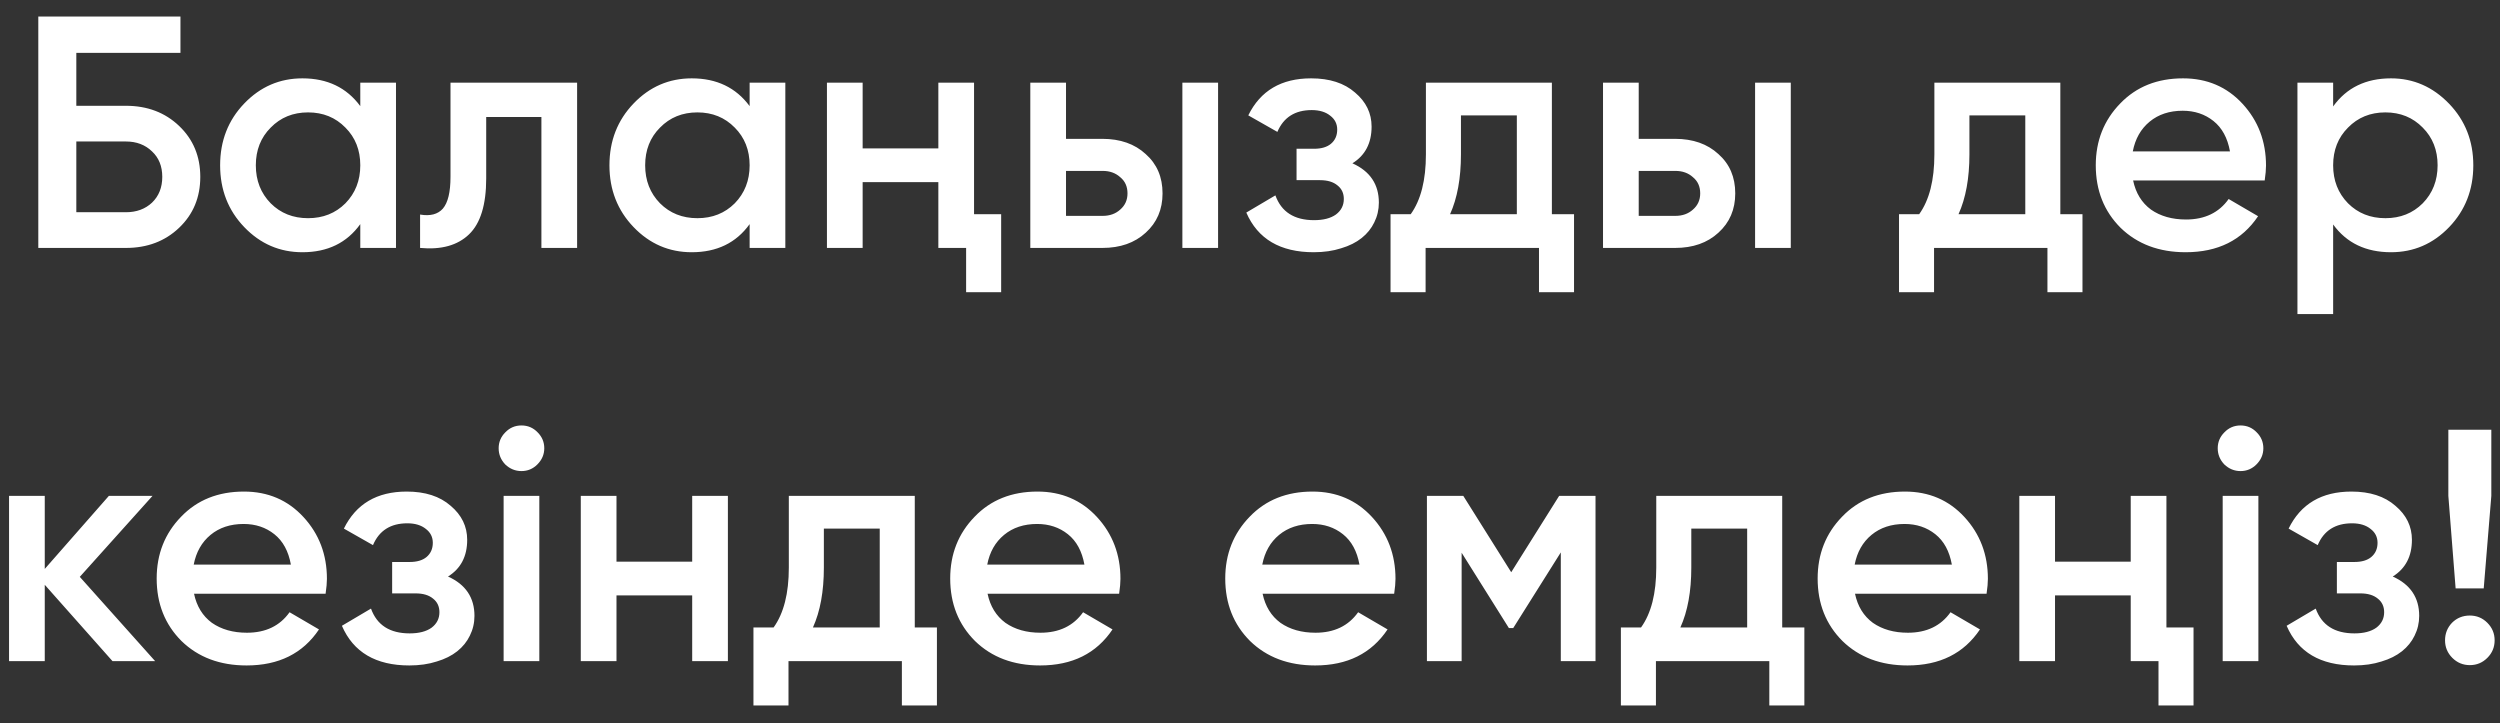 <?xml version="1.0" encoding="UTF-8"?> <svg xmlns="http://www.w3.org/2000/svg" width="121" height="35" viewBox="0 0 121 35" fill="none"><rect x="0" y="0" width="121" height="35" fill="#333333" stroke="none"/><path d="M6.094 5.12C7.129 5.12 7.988 5.445 8.67 6.096C9.353 6.747 9.694 7.568 9.694 8.56C9.694 9.552 9.353 10.373 8.67 11.024C7.988 11.675 7.129 12 6.094 12H1.854V0.8H8.734V2.56H3.694V5.12H6.094ZM6.094 10.272C6.606 10.272 7.028 10.117 7.358 9.808C7.689 9.488 7.854 9.072 7.854 8.56C7.854 8.048 7.689 7.637 7.358 7.328C7.028 7.008 6.606 6.848 6.094 6.848H3.694V10.272H6.094ZM17.438 4H19.166V12H17.438V10.848C16.787 11.755 15.854 12.208 14.638 12.208C13.539 12.208 12.6 11.803 11.822 10.992C11.043 10.181 10.654 9.184 10.654 8C10.654 6.816 11.043 5.819 11.822 5.008C12.6 4.197 13.539 3.792 14.638 3.792C15.843 3.792 16.776 4.24 17.438 5.136V4ZM13.102 9.84C13.582 10.32 14.184 10.56 14.91 10.56C15.635 10.56 16.238 10.32 16.718 9.84C17.198 9.349 17.438 8.736 17.438 8C17.438 7.264 17.198 6.656 16.718 6.176C16.238 5.685 15.635 5.44 14.91 5.44C14.184 5.44 13.582 5.685 13.102 6.176C12.622 6.656 12.382 7.264 12.382 8C12.382 8.736 12.622 9.349 13.102 9.84ZM27.932 4V12H26.204V5.664H23.532V8.64C23.532 9.909 23.255 10.811 22.7 11.344C22.145 11.877 21.356 12.096 20.332 12V10.384C20.823 10.469 21.191 10.373 21.436 10.096C21.681 9.808 21.804 9.296 21.804 8.56V4H27.932ZM36.282 4H38.01V12H36.282V10.848C35.631 11.755 34.697 12.208 33.481 12.208C32.383 12.208 31.444 11.803 30.666 10.992C29.887 10.181 29.497 9.184 29.497 8C29.497 6.816 29.887 5.819 30.666 5.008C31.444 4.197 32.383 3.792 33.481 3.792C34.687 3.792 35.62 4.24 36.282 5.136V4ZM31.945 9.84C32.425 10.32 33.028 10.56 33.754 10.56C34.479 10.56 35.081 10.32 35.562 9.84C36.041 9.349 36.282 8.736 36.282 8C36.282 7.264 36.041 6.656 35.562 6.176C35.081 5.685 34.479 5.44 33.754 5.44C33.028 5.44 32.425 5.685 31.945 6.176C31.465 6.656 31.226 7.264 31.226 8C31.226 8.736 31.465 9.349 31.945 9.84ZM45.416 4H47.144V10.368H48.456V14.144H46.76V12H45.416V8.816H41.752V12H40.024V4H41.752V7.184H45.416V4ZM53.355 6.72C54.219 6.72 54.918 6.965 55.451 7.456C55.995 7.936 56.267 8.571 56.267 9.36C56.267 10.139 55.995 10.773 55.451 11.264C54.918 11.755 54.219 12 53.355 12H49.867V4H51.595V6.72H53.355ZM57.227 4H58.955V12H57.227V4ZM53.371 10.448C53.713 10.448 53.995 10.347 54.219 10.144C54.454 9.941 54.571 9.68 54.571 9.36C54.571 9.029 54.454 8.768 54.219 8.576C53.995 8.373 53.713 8.272 53.371 8.272H51.595V10.448H53.371ZM65.457 7.904C66.311 8.288 66.737 8.923 66.737 9.808C66.737 10.149 66.662 10.469 66.513 10.768C66.374 11.056 66.172 11.307 65.905 11.52C65.638 11.733 65.308 11.899 64.913 12.016C64.519 12.144 64.076 12.208 63.585 12.208C61.964 12.208 60.876 11.568 60.321 10.288L61.729 9.456C62.017 10.256 62.641 10.656 63.601 10.656C64.049 10.656 64.401 10.565 64.657 10.384C64.913 10.192 65.041 9.941 65.041 9.632C65.041 9.355 64.94 9.136 64.737 8.976C64.534 8.805 64.252 8.72 63.889 8.72H62.753V7.2H63.601C63.953 7.2 64.225 7.12 64.417 6.96C64.62 6.789 64.721 6.56 64.721 6.272C64.721 5.995 64.609 5.771 64.385 5.6C64.161 5.419 63.862 5.328 63.489 5.328C62.678 5.328 62.124 5.68 61.825 6.384L60.417 5.584C61.004 4.389 62.017 3.792 63.457 3.792C64.353 3.792 65.062 4.021 65.585 4.48C66.118 4.928 66.385 5.477 66.385 6.128C66.385 6.928 66.076 7.52 65.457 7.904ZM75.111 10.368H76.183V14.144H74.487V12H68.999V14.144H67.302V10.368H68.278C68.769 9.685 69.014 8.72 69.014 7.472V4H75.111V10.368ZM73.415 10.368V5.584H70.71V7.472C70.71 8.624 70.534 9.589 70.183 10.368H73.415ZM81.074 6.72C81.938 6.72 82.637 6.965 83.17 7.456C83.714 7.936 83.986 8.571 83.986 9.36C83.986 10.139 83.714 10.773 83.17 11.264C82.637 11.755 81.938 12 81.074 12H77.586V4H79.314V6.72H81.074ZM84.946 4H86.674V12H84.946V4ZM81.09 10.448C81.431 10.448 81.714 10.347 81.938 10.144C82.173 9.941 82.29 9.68 82.29 9.36C82.29 9.029 82.173 8.768 81.938 8.576C81.714 8.373 81.431 8.272 81.09 8.272H79.314V10.448H81.09ZM99.72 10.368H100.792V14.144H99.096V12H93.608V14.144H91.912V10.368H92.888C93.379 9.685 93.624 8.72 93.624 7.472V4H99.72V10.368ZM98.024 10.368V5.584H95.32V7.472C95.32 8.624 95.144 9.589 94.792 10.368H98.024ZM103.243 8.736C103.371 9.344 103.659 9.813 104.107 10.144C104.566 10.464 105.131 10.624 105.803 10.624C106.71 10.624 107.398 10.293 107.867 9.632L109.291 10.464C108.512 11.627 107.344 12.208 105.787 12.208C104.496 12.208 103.446 11.813 102.635 11.024C101.835 10.224 101.435 9.216 101.435 8C101.435 6.816 101.83 5.819 102.619 5.008C103.398 4.197 104.411 3.792 105.659 3.792C106.822 3.792 107.782 4.203 108.539 5.024C109.296 5.845 109.675 6.843 109.675 8.016C109.675 8.101 109.67 8.208 109.659 8.336C109.648 8.453 109.632 8.587 109.611 8.736H103.243ZM107.931 7.328C107.814 6.677 107.547 6.187 107.131 5.856C106.715 5.525 106.219 5.36 105.643 5.36C105.003 5.36 104.47 5.536 104.043 5.888C103.616 6.24 103.344 6.72 103.227 7.328H107.931ZM115.724 3.792C116.812 3.792 117.75 4.203 118.54 5.024C119.318 5.835 119.708 6.827 119.708 8C119.708 9.184 119.318 10.181 118.54 10.992C117.761 11.803 116.822 12.208 115.724 12.208C114.508 12.208 113.574 11.76 112.924 10.864V15.2H111.196V4H112.924V5.152C113.574 4.245 114.508 3.792 115.724 3.792ZM113.644 9.84C114.124 10.32 114.726 10.56 115.452 10.56C116.177 10.56 116.78 10.32 117.26 9.84C117.74 9.349 117.98 8.736 117.98 8C117.98 7.264 117.74 6.656 117.26 6.176C116.78 5.685 116.177 5.44 115.452 5.44C114.726 5.44 114.124 5.685 113.644 6.176C113.164 6.656 112.924 7.264 112.924 8C112.924 8.736 113.164 9.349 113.644 9.84ZM7.51 32H5.446L2.166 28.304V32H0.438V24H2.166V27.536L5.27 24H7.382L3.862 27.92L7.51 32ZM9.391 28.736C9.519 29.344 9.807 29.813 10.255 30.144C10.714 30.464 11.279 30.624 11.951 30.624C12.858 30.624 13.546 30.293 14.015 29.632L15.439 30.464C14.661 31.627 13.493 32.208 11.935 32.208C10.645 32.208 9.594 31.813 8.783 31.024C7.983 30.224 7.583 29.216 7.583 28C7.583 26.816 7.978 25.819 8.767 25.008C9.546 24.197 10.559 23.792 11.807 23.792C12.97 23.792 13.93 24.203 14.687 25.024C15.445 25.845 15.823 26.843 15.823 28.016C15.823 28.101 15.818 28.208 15.807 28.336C15.797 28.453 15.781 28.587 15.759 28.736H9.391ZM14.079 27.328C13.962 26.677 13.695 26.187 13.279 25.856C12.863 25.525 12.367 25.36 11.791 25.36C11.151 25.36 10.618 25.536 10.191 25.888C9.765 26.24 9.493 26.72 9.375 27.328H14.079ZM21.684 27.904C22.537 28.288 22.964 28.923 22.964 29.808C22.964 30.149 22.889 30.469 22.74 30.768C22.601 31.056 22.398 31.307 22.132 31.52C21.865 31.733 21.534 31.899 21.14 32.016C20.745 32.144 20.302 32.208 19.812 32.208C18.19 32.208 17.102 31.568 16.548 30.288L17.956 29.456C18.244 30.256 18.868 30.656 19.828 30.656C20.276 30.656 20.628 30.565 20.884 30.384C21.14 30.192 21.268 29.941 21.268 29.632C21.268 29.355 21.166 29.136 20.964 28.976C20.761 28.805 20.478 28.72 20.116 28.72H18.98V27.2H19.828C20.18 27.2 20.452 27.12 20.644 26.96C20.846 26.789 20.948 26.56 20.948 26.272C20.948 25.995 20.836 25.771 20.612 25.6C20.388 25.419 20.089 25.328 19.716 25.328C18.905 25.328 18.35 25.68 18.052 26.384L16.644 25.584C17.23 24.389 18.244 23.792 19.684 23.792C20.58 23.792 21.289 24.021 21.812 24.48C22.345 24.928 22.612 25.477 22.612 26.128C22.612 26.928 22.302 27.52 21.684 27.904ZM26.007 22.48C25.794 22.693 25.538 22.8 25.239 22.8C24.941 22.8 24.679 22.693 24.455 22.48C24.242 22.256 24.135 21.995 24.135 21.696C24.135 21.397 24.242 21.141 24.455 20.928C24.669 20.704 24.93 20.592 25.239 20.592C25.549 20.592 25.81 20.704 26.023 20.928C26.236 21.141 26.343 21.397 26.343 21.696C26.343 21.995 26.231 22.256 26.007 22.48ZM24.375 32V24H26.103V32H24.375ZM33.502 24H35.23V32H33.502V28.816H29.838V32H28.11V24H29.838V27.184H33.502V24ZM44.275 30.368H45.347V34.144H43.651V32H38.163V34.144H36.467V30.368H37.443C37.933 29.685 38.179 28.72 38.179 27.472V24H44.275V30.368ZM42.579 30.368V25.584H39.875V27.472C39.875 28.624 39.699 29.589 39.347 30.368H42.579ZM47.798 28.736C47.926 29.344 48.214 29.813 48.662 30.144C49.12 30.464 49.686 30.624 50.358 30.624C51.264 30.624 51.952 30.293 52.422 29.632L53.846 30.464C53.067 31.627 51.899 32.208 50.342 32.208C49.051 32.208 48 31.813 47.19 31.024C46.39 30.224 45.99 29.216 45.99 28C45.99 26.816 46.384 25.819 47.174 25.008C47.952 24.197 48.966 23.792 50.214 23.792C51.376 23.792 52.336 24.203 53.094 25.024C53.851 25.845 54.23 26.843 54.23 28.016C54.23 28.101 54.224 28.208 54.214 28.336C54.203 28.453 54.187 28.587 54.166 28.736H47.798ZM52.486 27.328C52.368 26.677 52.102 26.187 51.686 25.856C51.27 25.525 50.774 25.36 50.198 25.36C49.558 25.36 49.024 25.536 48.598 25.888C48.171 26.24 47.899 26.72 47.782 27.328H52.486ZM61.11 28.736C61.238 29.344 61.526 29.813 61.974 30.144C62.433 30.464 62.998 30.624 63.67 30.624C64.577 30.624 65.265 30.293 65.734 29.632L67.158 30.464C66.379 31.627 65.212 32.208 63.654 32.208C62.364 32.208 61.313 31.813 60.502 31.024C59.702 30.224 59.302 29.216 59.302 28C59.302 26.816 59.697 25.819 60.486 25.008C61.265 24.197 62.278 23.792 63.526 23.792C64.689 23.792 65.649 24.203 66.406 25.024C67.163 25.845 67.542 26.843 67.542 28.016C67.542 28.101 67.537 28.208 67.526 28.336C67.516 28.453 67.499 28.587 67.478 28.736H61.11ZM65.798 27.328C65.681 26.677 65.414 26.187 64.998 25.856C64.582 25.525 64.086 25.36 63.51 25.36C62.87 25.36 62.337 25.536 61.91 25.888C61.483 26.24 61.212 26.72 61.094 27.328H65.798ZM77.223 24V32H75.543V26.736L73.239 30.4H73.031L70.743 26.752V32H69.063V24H70.823L73.143 27.696L75.463 24H77.223ZM86.259 30.368H87.331V34.144H85.635V32H80.147V34.144H78.451V30.368H79.427C79.918 29.685 80.163 28.72 80.163 27.472V24H86.259V30.368ZM84.563 30.368V25.584H81.859V27.472C81.859 28.624 81.683 29.589 81.331 30.368H84.563ZM89.782 28.736C89.91 29.344 90.198 29.813 90.646 30.144C91.105 30.464 91.67 30.624 92.342 30.624C93.249 30.624 93.937 30.293 94.406 29.632L95.83 30.464C95.051 31.627 93.883 32.208 92.326 32.208C91.035 32.208 89.985 31.813 89.174 31.024C88.374 30.224 87.974 29.216 87.974 28C87.974 26.816 88.369 25.819 89.158 25.008C89.937 24.197 90.95 23.792 92.198 23.792C93.361 23.792 94.321 24.203 95.078 25.024C95.835 25.845 96.214 26.843 96.214 28.016C96.214 28.101 96.209 28.208 96.198 28.336C96.187 28.453 96.171 28.587 96.15 28.736H89.782ZM94.47 27.328C94.353 26.677 94.086 26.187 93.67 25.856C93.254 25.525 92.758 25.36 92.182 25.36C91.542 25.36 91.009 25.536 90.582 25.888C90.155 26.24 89.883 26.72 89.766 27.328H94.47ZM103.127 24H104.855V30.368H106.167V34.144H104.471V32H103.127V28.816H99.463V32H97.735V24H99.463V27.184H103.127V24ZM109.21 22.48C108.997 22.693 108.741 22.8 108.442 22.8C108.144 22.8 107.882 22.693 107.658 22.48C107.445 22.256 107.338 21.995 107.338 21.696C107.338 21.397 107.445 21.141 107.658 20.928C107.872 20.704 108.133 20.592 108.442 20.592C108.752 20.592 109.013 20.704 109.226 20.928C109.44 21.141 109.546 21.397 109.546 21.696C109.546 21.995 109.434 22.256 109.21 22.48ZM107.578 32V24H109.306V32H107.578ZM115.809 27.904C116.662 28.288 117.089 28.923 117.089 29.808C117.089 30.149 117.014 30.469 116.865 30.768C116.726 31.056 116.523 31.307 116.257 31.52C115.99 31.733 115.659 31.899 115.265 32.016C114.87 32.144 114.427 32.208 113.937 32.208C112.315 32.208 111.227 31.568 110.673 30.288L112.081 29.456C112.369 30.256 112.993 30.656 113.953 30.656C114.401 30.656 114.753 30.565 115.009 30.384C115.265 30.192 115.393 29.941 115.393 29.632C115.393 29.355 115.291 29.136 115.089 28.976C114.886 28.805 114.603 28.72 114.241 28.72H113.105V27.2H113.953C114.305 27.2 114.577 27.12 114.769 26.96C114.971 26.789 115.073 26.56 115.073 26.272C115.073 25.995 114.961 25.771 114.737 25.6C114.513 25.419 114.214 25.328 113.841 25.328C113.03 25.328 112.475 25.68 112.177 26.384L110.769 25.584C111.355 24.389 112.369 23.792 113.809 23.792C114.705 23.792 115.414 24.021 115.937 24.48C116.47 24.928 116.737 25.477 116.737 26.128C116.737 26.928 116.427 27.52 115.809 27.904ZM118.852 28.48L118.5 24V20.8H120.58V24L120.212 28.48H118.852ZM119.54 29.792C119.871 29.792 120.154 29.909 120.388 30.144C120.623 30.379 120.74 30.661 120.74 30.992C120.74 31.323 120.623 31.605 120.388 31.84C120.154 32.075 119.871 32.192 119.54 32.192C119.21 32.192 118.927 32.075 118.692 31.84C118.458 31.605 118.34 31.323 118.34 30.992C118.34 30.661 118.452 30.379 118.676 30.144C118.911 29.909 119.199 29.792 119.54 29.792Z" fill="white"></path></svg> 